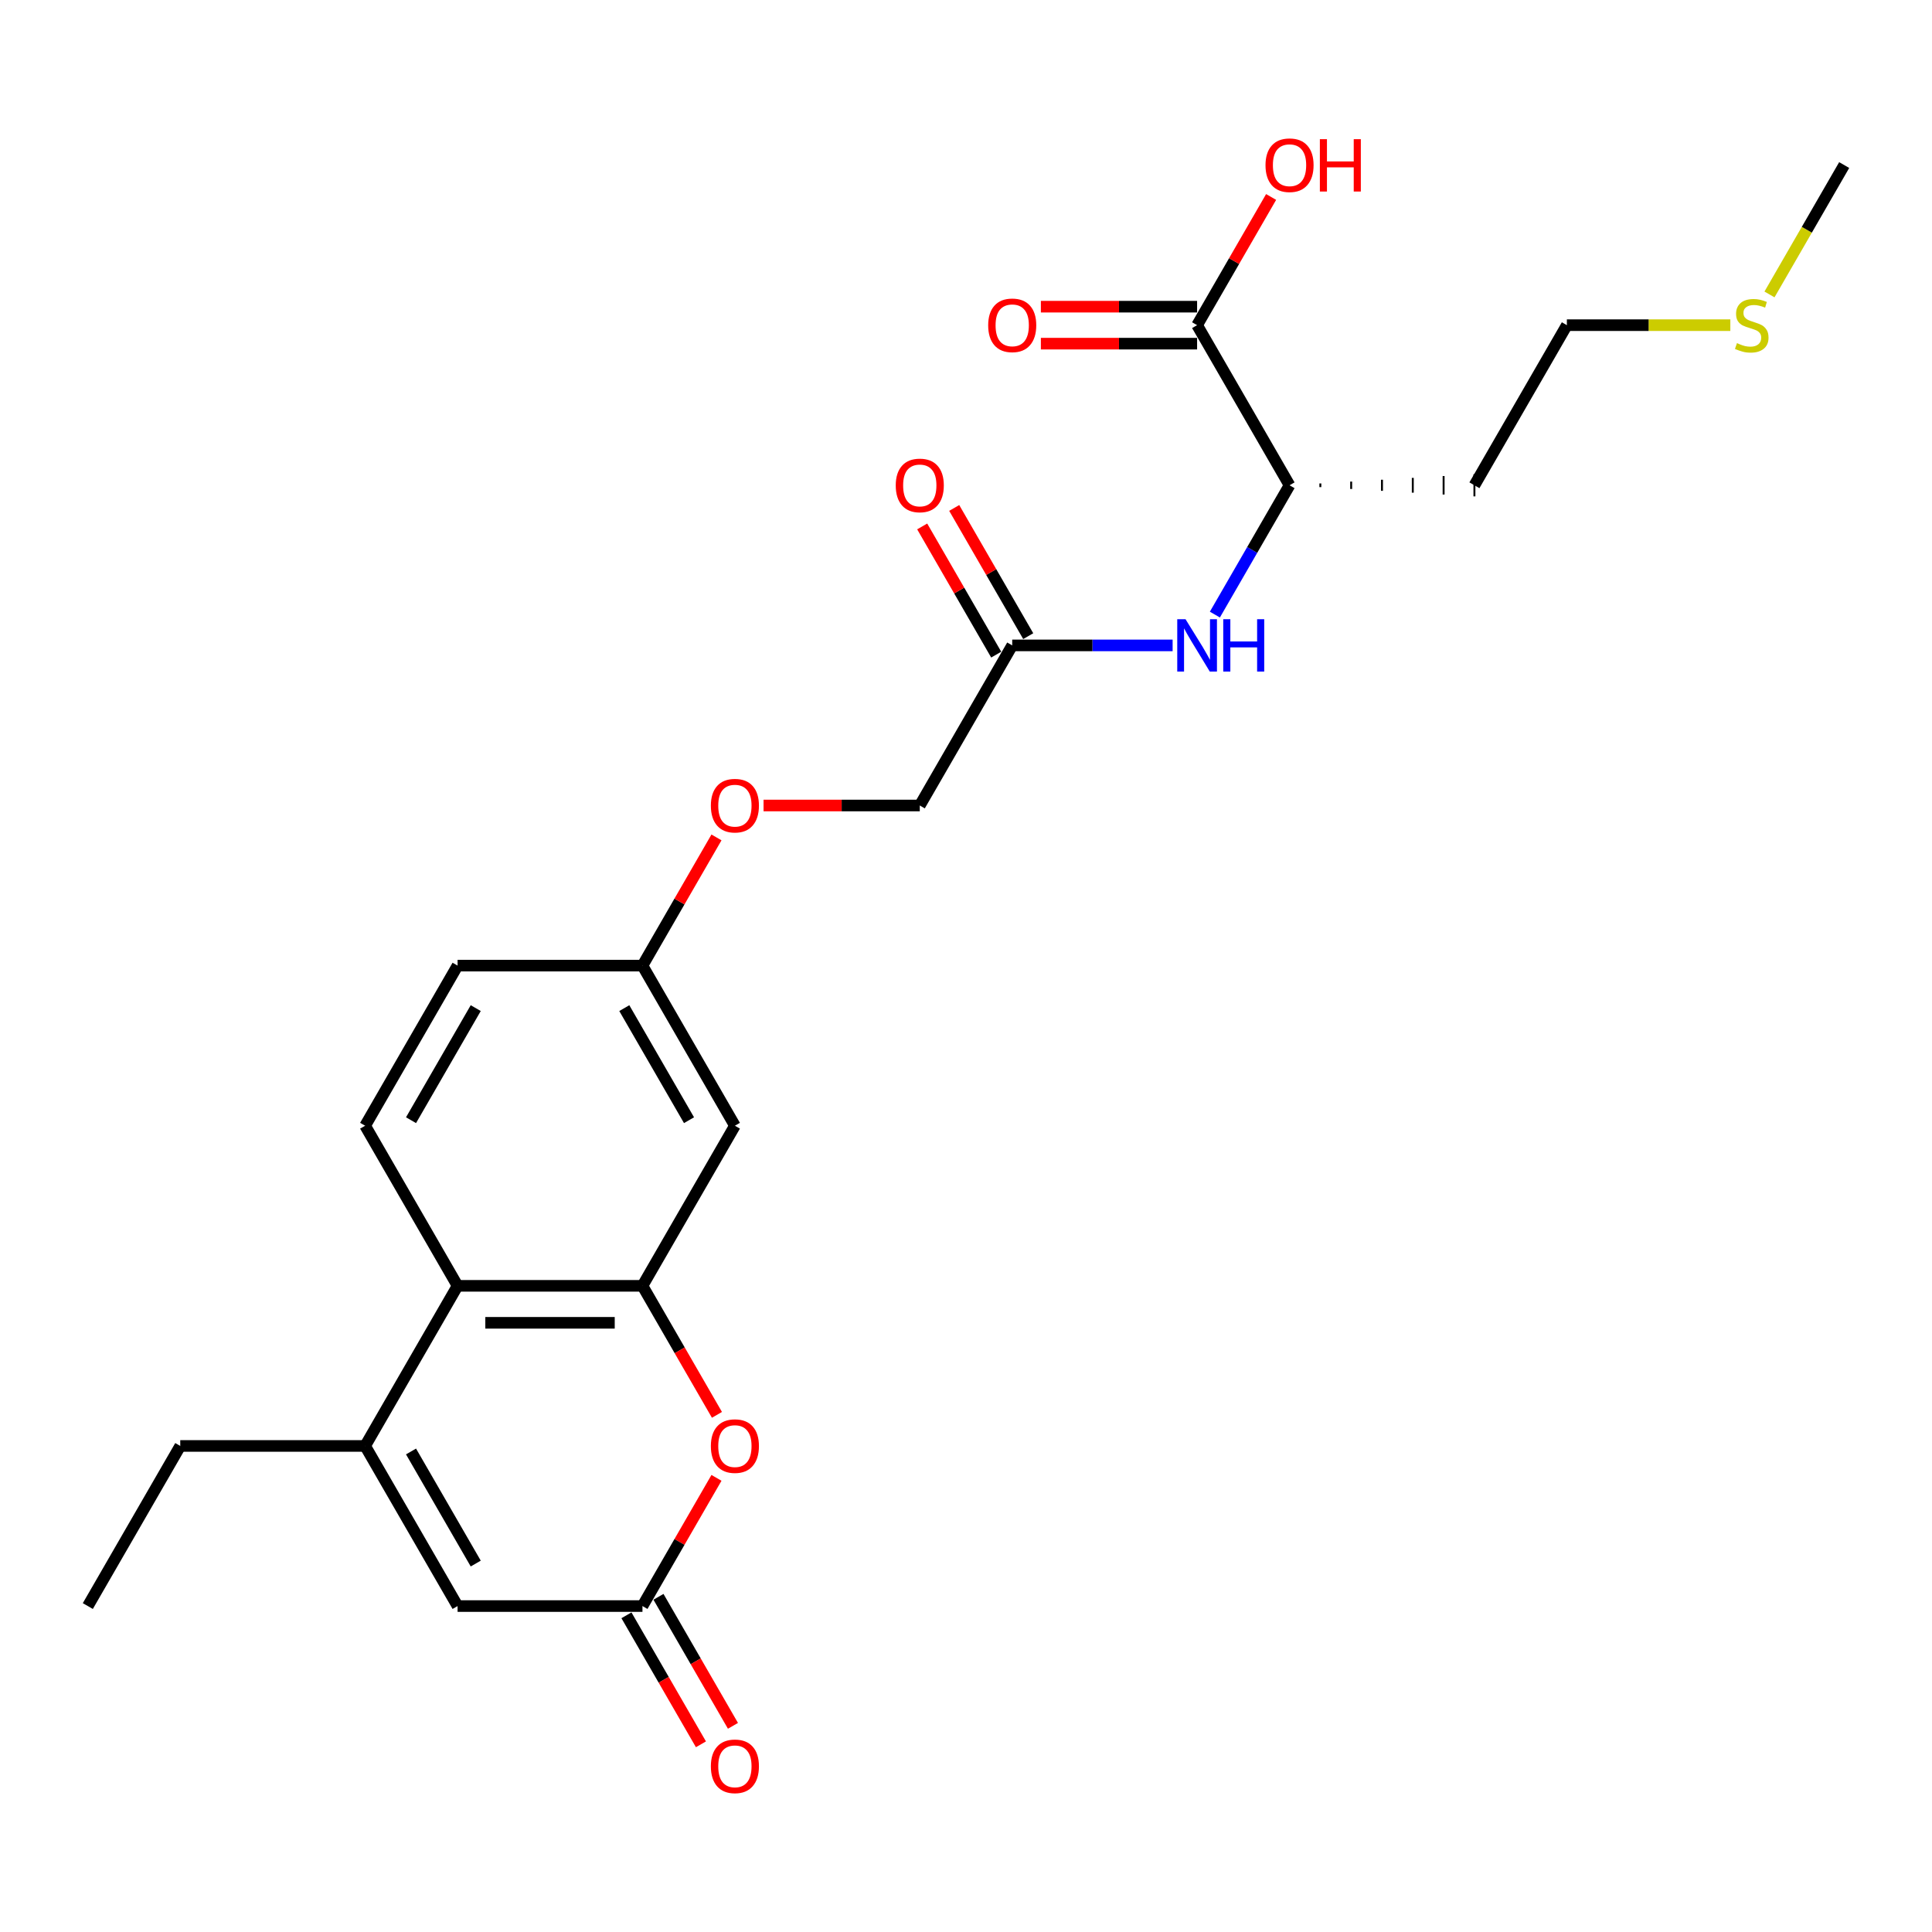 <?xml version='1.0' encoding='iso-8859-1'?>
<svg version='1.1' baseProfile='full'
              xmlns='http://www.w3.org/2000/svg'
                      xmlns:rdkit='http://www.rdkit.org/xml'
                      xmlns:xlink='http://www.w3.org/1999/xlink'
                  xml:space='preserve'
width='1000px' height='1000px' viewBox='0 0 1000 1000'>
<!-- END OF HEADER -->
<rect style='opacity:1.0;fill:#FFFFFF;stroke:none' width='1000' height='1000' x='0' y='0'> </rect>
<path class='bond-1' d='M 332.536,665.546 L 351.813,698.935' style='fill:none;fill-rule:evenodd;stroke:#000000;stroke-width:6px;stroke-linecap:butt;stroke-linejoin:miter;stroke-opacity:1' />
<path class='bond-1' d='M 351.813,698.935 L 371.09,732.324' style='fill:none;fill-rule:evenodd;stroke:#FF0000;stroke-width:6px;stroke-linecap:butt;stroke-linejoin:miter;stroke-opacity:1' />
<path class='bond-3' d='M 332.536,665.546 L 236.842,665.546' style='fill:none;fill-rule:evenodd;stroke:#000000;stroke-width:6px;stroke-linecap:butt;stroke-linejoin:miter;stroke-opacity:1' />
<path class='bond-3' d='M 318.182,684.685 L 251.196,684.685' style='fill:none;fill-rule:evenodd;stroke:#000000;stroke-width:6px;stroke-linecap:butt;stroke-linejoin:miter;stroke-opacity:1' />
<path class='bond-7' d='M 332.536,665.546 L 380.383,582.673' style='fill:none;fill-rule:evenodd;stroke:#000000;stroke-width:6px;stroke-linecap:butt;stroke-linejoin:miter;stroke-opacity:1' />
<path class='bond-0' d='M 188.995,748.42 L 236.842,665.546' style='fill:none;fill-rule:evenodd;stroke:#000000;stroke-width:6px;stroke-linecap:butt;stroke-linejoin:miter;stroke-opacity:1' />
<path class='bond-4' d='M 188.995,748.42 L 236.842,831.293' style='fill:none;fill-rule:evenodd;stroke:#000000;stroke-width:6px;stroke-linecap:butt;stroke-linejoin:miter;stroke-opacity:1' />
<path class='bond-4' d='M 212.747,751.281 L 246.24,809.293' style='fill:none;fill-rule:evenodd;stroke:#000000;stroke-width:6px;stroke-linecap:butt;stroke-linejoin:miter;stroke-opacity:1' />
<path class='bond-21' d='M 188.995,748.42 L 93.301,748.42' style='fill:none;fill-rule:evenodd;stroke:#000000;stroke-width:6px;stroke-linecap:butt;stroke-linejoin:miter;stroke-opacity:1' />
<path class='bond-2' d='M 370.847,764.936 L 351.691,798.115' style='fill:none;fill-rule:evenodd;stroke:#FF0000;stroke-width:6px;stroke-linecap:butt;stroke-linejoin:miter;stroke-opacity:1' />
<path class='bond-2' d='M 351.691,798.115 L 332.536,831.293' style='fill:none;fill-rule:evenodd;stroke:#000000;stroke-width:6px;stroke-linecap:butt;stroke-linejoin:miter;stroke-opacity:1' />
<path class='bond-11' d='M 324.249,836.078 L 343.526,869.466' style='fill:none;fill-rule:evenodd;stroke:#000000;stroke-width:6px;stroke-linecap:butt;stroke-linejoin:miter;stroke-opacity:1' />
<path class='bond-11' d='M 343.526,869.466 L 362.803,902.855' style='fill:none;fill-rule:evenodd;stroke:#FF0000;stroke-width:6px;stroke-linecap:butt;stroke-linejoin:miter;stroke-opacity:1' />
<path class='bond-11' d='M 340.823,826.508 L 360.1,859.897' style='fill:none;fill-rule:evenodd;stroke:#000000;stroke-width:6px;stroke-linecap:butt;stroke-linejoin:miter;stroke-opacity:1' />
<path class='bond-11' d='M 360.1,859.897 L 379.377,893.286' style='fill:none;fill-rule:evenodd;stroke:#FF0000;stroke-width:6px;stroke-linecap:butt;stroke-linejoin:miter;stroke-opacity:1' />
<path class='bond-26' d='M 332.536,831.293 L 236.842,831.293' style='fill:none;fill-rule:evenodd;stroke:#000000;stroke-width:6px;stroke-linecap:butt;stroke-linejoin:miter;stroke-opacity:1' />
<path class='bond-10' d='M 236.842,665.546 L 188.995,582.673' style='fill:none;fill-rule:evenodd;stroke:#000000;stroke-width:6px;stroke-linecap:butt;stroke-linejoin:miter;stroke-opacity:1' />
<path class='bond-5' d='M 619.617,168.307 L 667.464,251.18' style='fill:none;fill-rule:evenodd;stroke:#000000;stroke-width:6px;stroke-linecap:butt;stroke-linejoin:miter;stroke-opacity:1' />
<path class='bond-12' d='M 619.617,158.738 L 579.187,158.738' style='fill:none;fill-rule:evenodd;stroke:#000000;stroke-width:6px;stroke-linecap:butt;stroke-linejoin:miter;stroke-opacity:1' />
<path class='bond-12' d='M 579.187,158.738 L 538.756,158.738' style='fill:none;fill-rule:evenodd;stroke:#FF0000;stroke-width:6px;stroke-linecap:butt;stroke-linejoin:miter;stroke-opacity:1' />
<path class='bond-12' d='M 619.617,177.876 L 579.187,177.876' style='fill:none;fill-rule:evenodd;stroke:#000000;stroke-width:6px;stroke-linecap:butt;stroke-linejoin:miter;stroke-opacity:1' />
<path class='bond-12' d='M 579.187,177.876 L 538.756,177.876' style='fill:none;fill-rule:evenodd;stroke:#FF0000;stroke-width:6px;stroke-linecap:butt;stroke-linejoin:miter;stroke-opacity:1' />
<path class='bond-18' d='M 619.617,168.307 L 638.773,135.129' style='fill:none;fill-rule:evenodd;stroke:#000000;stroke-width:6px;stroke-linecap:butt;stroke-linejoin:miter;stroke-opacity:1' />
<path class='bond-18' d='M 638.773,135.129 L 657.928,101.951' style='fill:none;fill-rule:evenodd;stroke:#FF0000;stroke-width:6px;stroke-linecap:butt;stroke-linejoin:miter;stroke-opacity:1' />
<path class='bond-6' d='M 606.947,334.054 L 565.435,334.054' style='fill:none;fill-rule:evenodd;stroke:#0000FF;stroke-width:6px;stroke-linecap:butt;stroke-linejoin:miter;stroke-opacity:1' />
<path class='bond-6' d='M 565.435,334.054 L 523.923,334.054' style='fill:none;fill-rule:evenodd;stroke:#000000;stroke-width:6px;stroke-linecap:butt;stroke-linejoin:miter;stroke-opacity:1' />
<path class='bond-9' d='M 628.822,318.111 L 648.143,284.646' style='fill:none;fill-rule:evenodd;stroke:#0000FF;stroke-width:6px;stroke-linecap:butt;stroke-linejoin:miter;stroke-opacity:1' />
<path class='bond-9' d='M 648.143,284.646 L 667.464,251.18' style='fill:none;fill-rule:evenodd;stroke:#000000;stroke-width:6px;stroke-linecap:butt;stroke-linejoin:miter;stroke-opacity:1' />
<path class='bond-14' d='M 380.383,582.673 L 332.536,499.8' style='fill:none;fill-rule:evenodd;stroke:#000000;stroke-width:6px;stroke-linecap:butt;stroke-linejoin:miter;stroke-opacity:1' />
<path class='bond-14' d='M 356.631,579.812 L 323.138,521.8' style='fill:none;fill-rule:evenodd;stroke:#000000;stroke-width:6px;stroke-linecap:butt;stroke-linejoin:miter;stroke-opacity:1' />
<path class='bond-8' d='M 523.923,334.054 L 476.077,416.927' style='fill:none;fill-rule:evenodd;stroke:#000000;stroke-width:6px;stroke-linecap:butt;stroke-linejoin:miter;stroke-opacity:1' />
<path class='bond-13' d='M 532.211,329.269 L 513.055,296.091' style='fill:none;fill-rule:evenodd;stroke:#000000;stroke-width:6px;stroke-linecap:butt;stroke-linejoin:miter;stroke-opacity:1' />
<path class='bond-13' d='M 513.055,296.091 L 493.9,262.912' style='fill:none;fill-rule:evenodd;stroke:#FF0000;stroke-width:6px;stroke-linecap:butt;stroke-linejoin:miter;stroke-opacity:1' />
<path class='bond-13' d='M 515.636,338.838 L 496.481,305.66' style='fill:none;fill-rule:evenodd;stroke:#000000;stroke-width:6px;stroke-linecap:butt;stroke-linejoin:miter;stroke-opacity:1' />
<path class='bond-13' d='M 496.481,305.66 L 477.325,272.482' style='fill:none;fill-rule:evenodd;stroke:#FF0000;stroke-width:6px;stroke-linecap:butt;stroke-linejoin:miter;stroke-opacity:1' />
<path class='bond-19' d='M 683.413,252.137 L 683.413,250.223' style='fill:none;fill-rule:evenodd;stroke:#000000;stroke-width:1.0px;stroke-linecap:butt;stroke-linejoin:miter;stroke-opacity:1' />
<path class='bond-19' d='M 699.362,253.094 L 699.362,249.266' style='fill:none;fill-rule:evenodd;stroke:#000000;stroke-width:1.0px;stroke-linecap:butt;stroke-linejoin:miter;stroke-opacity:1' />
<path class='bond-19' d='M 715.311,254.051 L 715.311,248.309' style='fill:none;fill-rule:evenodd;stroke:#000000;stroke-width:1.0px;stroke-linecap:butt;stroke-linejoin:miter;stroke-opacity:1' />
<path class='bond-19' d='M 731.26,255.008 L 731.26,247.353' style='fill:none;fill-rule:evenodd;stroke:#000000;stroke-width:1.0px;stroke-linecap:butt;stroke-linejoin:miter;stroke-opacity:1' />
<path class='bond-19' d='M 747.209,255.965 L 747.209,246.396' style='fill:none;fill-rule:evenodd;stroke:#000000;stroke-width:1.0px;stroke-linecap:butt;stroke-linejoin:miter;stroke-opacity:1' />
<path class='bond-19' d='M 763.158,256.922 L 763.158,245.439' style='fill:none;fill-rule:evenodd;stroke:#000000;stroke-width:1.0px;stroke-linecap:butt;stroke-linejoin:miter;stroke-opacity:1' />
<path class='bond-25' d='M 188.995,582.673 L 236.842,499.8' style='fill:none;fill-rule:evenodd;stroke:#000000;stroke-width:6px;stroke-linecap:butt;stroke-linejoin:miter;stroke-opacity:1' />
<path class='bond-25' d='M 212.747,579.812 L 246.24,521.8' style='fill:none;fill-rule:evenodd;stroke:#000000;stroke-width:6px;stroke-linecap:butt;stroke-linejoin:miter;stroke-opacity:1' />
<path class='bond-15' d='M 332.536,499.8 L 351.691,466.622' style='fill:none;fill-rule:evenodd;stroke:#000000;stroke-width:6px;stroke-linecap:butt;stroke-linejoin:miter;stroke-opacity:1' />
<path class='bond-15' d='M 351.691,466.622 L 370.847,433.444' style='fill:none;fill-rule:evenodd;stroke:#FF0000;stroke-width:6px;stroke-linecap:butt;stroke-linejoin:miter;stroke-opacity:1' />
<path class='bond-17' d='M 332.536,499.8 L 236.842,499.8' style='fill:none;fill-rule:evenodd;stroke:#000000;stroke-width:6px;stroke-linecap:butt;stroke-linejoin:miter;stroke-opacity:1' />
<path class='bond-16' d='M 395.215,416.927 L 435.646,416.927' style='fill:none;fill-rule:evenodd;stroke:#FF0000;stroke-width:6px;stroke-linecap:butt;stroke-linejoin:miter;stroke-opacity:1' />
<path class='bond-16' d='M 435.646,416.927 L 476.077,416.927' style='fill:none;fill-rule:evenodd;stroke:#000000;stroke-width:6px;stroke-linecap:butt;stroke-linejoin:miter;stroke-opacity:1' />
<path class='bond-22' d='M 763.158,251.18 L 811.005,168.307' style='fill:none;fill-rule:evenodd;stroke:#000000;stroke-width:6px;stroke-linecap:butt;stroke-linejoin:miter;stroke-opacity:1' />
<path class='bond-20' d='M 895.617,168.307 L 853.311,168.307' style='fill:none;fill-rule:evenodd;stroke:#CCCC00;stroke-width:6px;stroke-linecap:butt;stroke-linejoin:miter;stroke-opacity:1' />
<path class='bond-20' d='M 853.311,168.307 L 811.005,168.307' style='fill:none;fill-rule:evenodd;stroke:#000000;stroke-width:6px;stroke-linecap:butt;stroke-linejoin:miter;stroke-opacity:1' />
<path class='bond-23' d='M 915.881,152.403 L 935.213,118.918' style='fill:none;fill-rule:evenodd;stroke:#CCCC00;stroke-width:6px;stroke-linecap:butt;stroke-linejoin:miter;stroke-opacity:1' />
<path class='bond-23' d='M 935.213,118.918 L 954.545,85.434' style='fill:none;fill-rule:evenodd;stroke:#000000;stroke-width:6px;stroke-linecap:butt;stroke-linejoin:miter;stroke-opacity:1' />
<path class='bond-24' d='M 93.301,748.42 L 45.455,831.293' style='fill:none;fill-rule:evenodd;stroke:#000000;stroke-width:6px;stroke-linecap:butt;stroke-linejoin:miter;stroke-opacity:1' />
<path  class='atom-2' d='M 367.943 748.496
Q 367.943 741.989, 371.158 738.353
Q 374.373 734.716, 380.383 734.716
Q 386.392 734.716, 389.608 738.353
Q 392.823 741.989, 392.823 748.496
Q 392.823 755.08, 389.569 758.831
Q 386.316 762.544, 380.383 762.544
Q 374.411 762.544, 371.158 758.831
Q 367.943 755.118, 367.943 748.496
M 380.383 759.482
Q 384.517 759.482, 386.737 756.726
Q 388.995 753.932, 388.995 748.496
Q 388.995 743.176, 386.737 740.496
Q 384.517 737.779, 380.383 737.779
Q 376.249 737.779, 373.99 740.458
Q 371.77 743.137, 371.77 748.496
Q 371.77 753.97, 373.99 756.726
Q 376.249 759.482, 380.383 759.482
' fill='#FF0000'/>
<path  class='atom-7' d='M 613.627 320.503
L 622.507 334.857
Q 623.388 336.274, 624.804 338.838
Q 626.22 341.403, 626.297 341.556
L 626.297 320.503
L 629.895 320.503
L 629.895 347.604
L 626.182 347.604
L 616.651 331.91
Q 615.541 330.073, 614.354 327.967
Q 613.206 325.862, 612.861 325.211
L 612.861 347.604
L 609.34 347.604
L 609.34 320.503
L 613.627 320.503
' fill='#0000FF'/>
<path  class='atom-7' d='M 633.148 320.503
L 636.823 320.503
L 636.823 332.025
L 650.679 332.025
L 650.679 320.503
L 654.354 320.503
L 654.354 347.604
L 650.679 347.604
L 650.679 335.087
L 636.823 335.087
L 636.823 347.604
L 633.148 347.604
L 633.148 320.503
' fill='#0000FF'/>
<path  class='atom-12' d='M 367.943 914.243
Q 367.943 907.736, 371.158 904.099
Q 374.373 900.463, 380.383 900.463
Q 386.392 900.463, 389.608 904.099
Q 392.823 907.736, 392.823 914.243
Q 392.823 920.827, 389.569 924.578
Q 386.316 928.291, 380.383 928.291
Q 374.411 928.291, 371.158 924.578
Q 367.943 920.865, 367.943 914.243
M 380.383 925.228
Q 384.517 925.228, 386.737 922.472
Q 388.995 919.678, 388.995 914.243
Q 388.995 908.922, 386.737 906.243
Q 384.517 903.525, 380.383 903.525
Q 376.249 903.525, 373.99 906.204
Q 371.77 908.884, 371.77 914.243
Q 371.77 919.716, 373.99 922.472
Q 376.249 925.228, 380.383 925.228
' fill='#FF0000'/>
<path  class='atom-13' d='M 511.483 168.384
Q 511.483 161.876, 514.699 158.24
Q 517.914 154.604, 523.923 154.604
Q 529.933 154.604, 533.148 158.24
Q 536.364 161.876, 536.364 168.384
Q 536.364 174.967, 533.11 178.719
Q 529.856 182.431, 523.923 182.431
Q 517.952 182.431, 514.699 178.719
Q 511.483 175.006, 511.483 168.384
M 523.923 179.369
Q 528.057 179.369, 530.278 176.613
Q 532.536 173.819, 532.536 168.384
Q 532.536 163.063, 530.278 160.384
Q 528.057 157.666, 523.923 157.666
Q 519.789 157.666, 517.531 160.345
Q 515.311 163.025, 515.311 168.384
Q 515.311 173.857, 517.531 176.613
Q 519.789 179.369, 523.923 179.369
' fill='#FF0000'/>
<path  class='atom-14' d='M 463.636 251.257
Q 463.636 244.75, 466.852 241.113
Q 470.067 237.477, 476.077 237.477
Q 482.086 237.477, 485.301 241.113
Q 488.517 244.75, 488.517 251.257
Q 488.517 257.841, 485.263 261.592
Q 482.01 265.305, 476.077 265.305
Q 470.105 265.305, 466.852 261.592
Q 463.636 257.879, 463.636 251.257
M 476.077 262.242
Q 480.211 262.242, 482.431 259.486
Q 484.689 256.692, 484.689 251.257
Q 484.689 245.936, 482.431 243.257
Q 480.211 240.539, 476.077 240.539
Q 471.943 240.539, 469.684 243.219
Q 467.464 245.898, 467.464 251.257
Q 467.464 256.731, 469.684 259.486
Q 471.943 262.242, 476.077 262.242
' fill='#FF0000'/>
<path  class='atom-16' d='M 367.943 417.003
Q 367.943 410.496, 371.158 406.86
Q 374.373 403.223, 380.383 403.223
Q 386.392 403.223, 389.608 406.86
Q 392.823 410.496, 392.823 417.003
Q 392.823 423.587, 389.569 427.338
Q 386.316 431.051, 380.383 431.051
Q 374.411 431.051, 371.158 427.338
Q 367.943 423.625, 367.943 417.003
M 380.383 427.989
Q 384.517 427.989, 386.737 425.233
Q 388.995 422.439, 388.995 417.003
Q 388.995 411.683, 386.737 409.003
Q 384.517 406.286, 380.383 406.286
Q 376.249 406.286, 373.99 408.965
Q 371.77 411.644, 371.77 417.003
Q 371.77 422.477, 373.99 425.233
Q 376.249 427.989, 380.383 427.989
' fill='#FF0000'/>
<path  class='atom-19' d='M 655.024 85.51
Q 655.024 79.003, 658.239 75.367
Q 661.455 71.73, 667.464 71.73
Q 673.474 71.73, 676.689 75.367
Q 679.904 79.003, 679.904 85.51
Q 679.904 92.094, 676.651 95.845
Q 673.397 99.558, 667.464 99.558
Q 661.493 99.558, 658.239 95.845
Q 655.024 92.132, 655.024 85.51
M 667.464 96.496
Q 671.598 96.496, 673.818 93.74
Q 676.077 90.946, 676.077 85.51
Q 676.077 80.19, 673.818 77.51
Q 671.598 74.793, 667.464 74.793
Q 663.33 74.793, 661.072 77.472
Q 658.852 80.151, 658.852 85.51
Q 658.852 90.984, 661.072 93.74
Q 663.33 96.496, 667.464 96.496
' fill='#FF0000'/>
<path  class='atom-19' d='M 683.158 72.037
L 686.833 72.037
L 686.833 83.558
L 700.689 83.558
L 700.689 72.037
L 704.364 72.037
L 704.364 99.137
L 700.689 99.137
L 700.689 86.62
L 686.833 86.62
L 686.833 99.137
L 683.158 99.137
L 683.158 72.037
' fill='#FF0000'/>
<path  class='atom-21' d='M 899.043 177.608
Q 899.349 177.723, 900.612 178.259
Q 901.876 178.795, 903.254 179.14
Q 904.67 179.446, 906.048 179.446
Q 908.612 179.446, 910.105 178.221
Q 911.598 176.958, 911.598 174.776
Q 911.598 173.283, 910.833 172.364
Q 910.105 171.446, 908.957 170.948
Q 907.809 170.451, 905.895 169.876
Q 903.483 169.149, 902.029 168.46
Q 900.612 167.771, 899.579 166.317
Q 898.584 164.862, 898.584 162.412
Q 898.584 159.006, 900.88 156.9
Q 903.215 154.795, 907.809 154.795
Q 910.947 154.795, 914.507 156.288
L 913.627 159.235
Q 910.373 157.896, 907.923 157.896
Q 905.282 157.896, 903.828 159.006
Q 902.373 160.077, 902.411 161.953
Q 902.411 163.408, 903.139 164.288
Q 903.904 165.168, 904.976 165.666
Q 906.086 166.163, 907.923 166.738
Q 910.373 167.503, 911.828 168.269
Q 913.282 169.034, 914.316 170.604
Q 915.388 172.135, 915.388 174.776
Q 915.388 178.527, 912.861 180.556
Q 910.373 182.546, 906.201 182.546
Q 903.789 182.546, 901.952 182.01
Q 900.153 181.513, 898.01 180.632
L 899.043 177.608
' fill='#CCCC00'/>
</svg>
